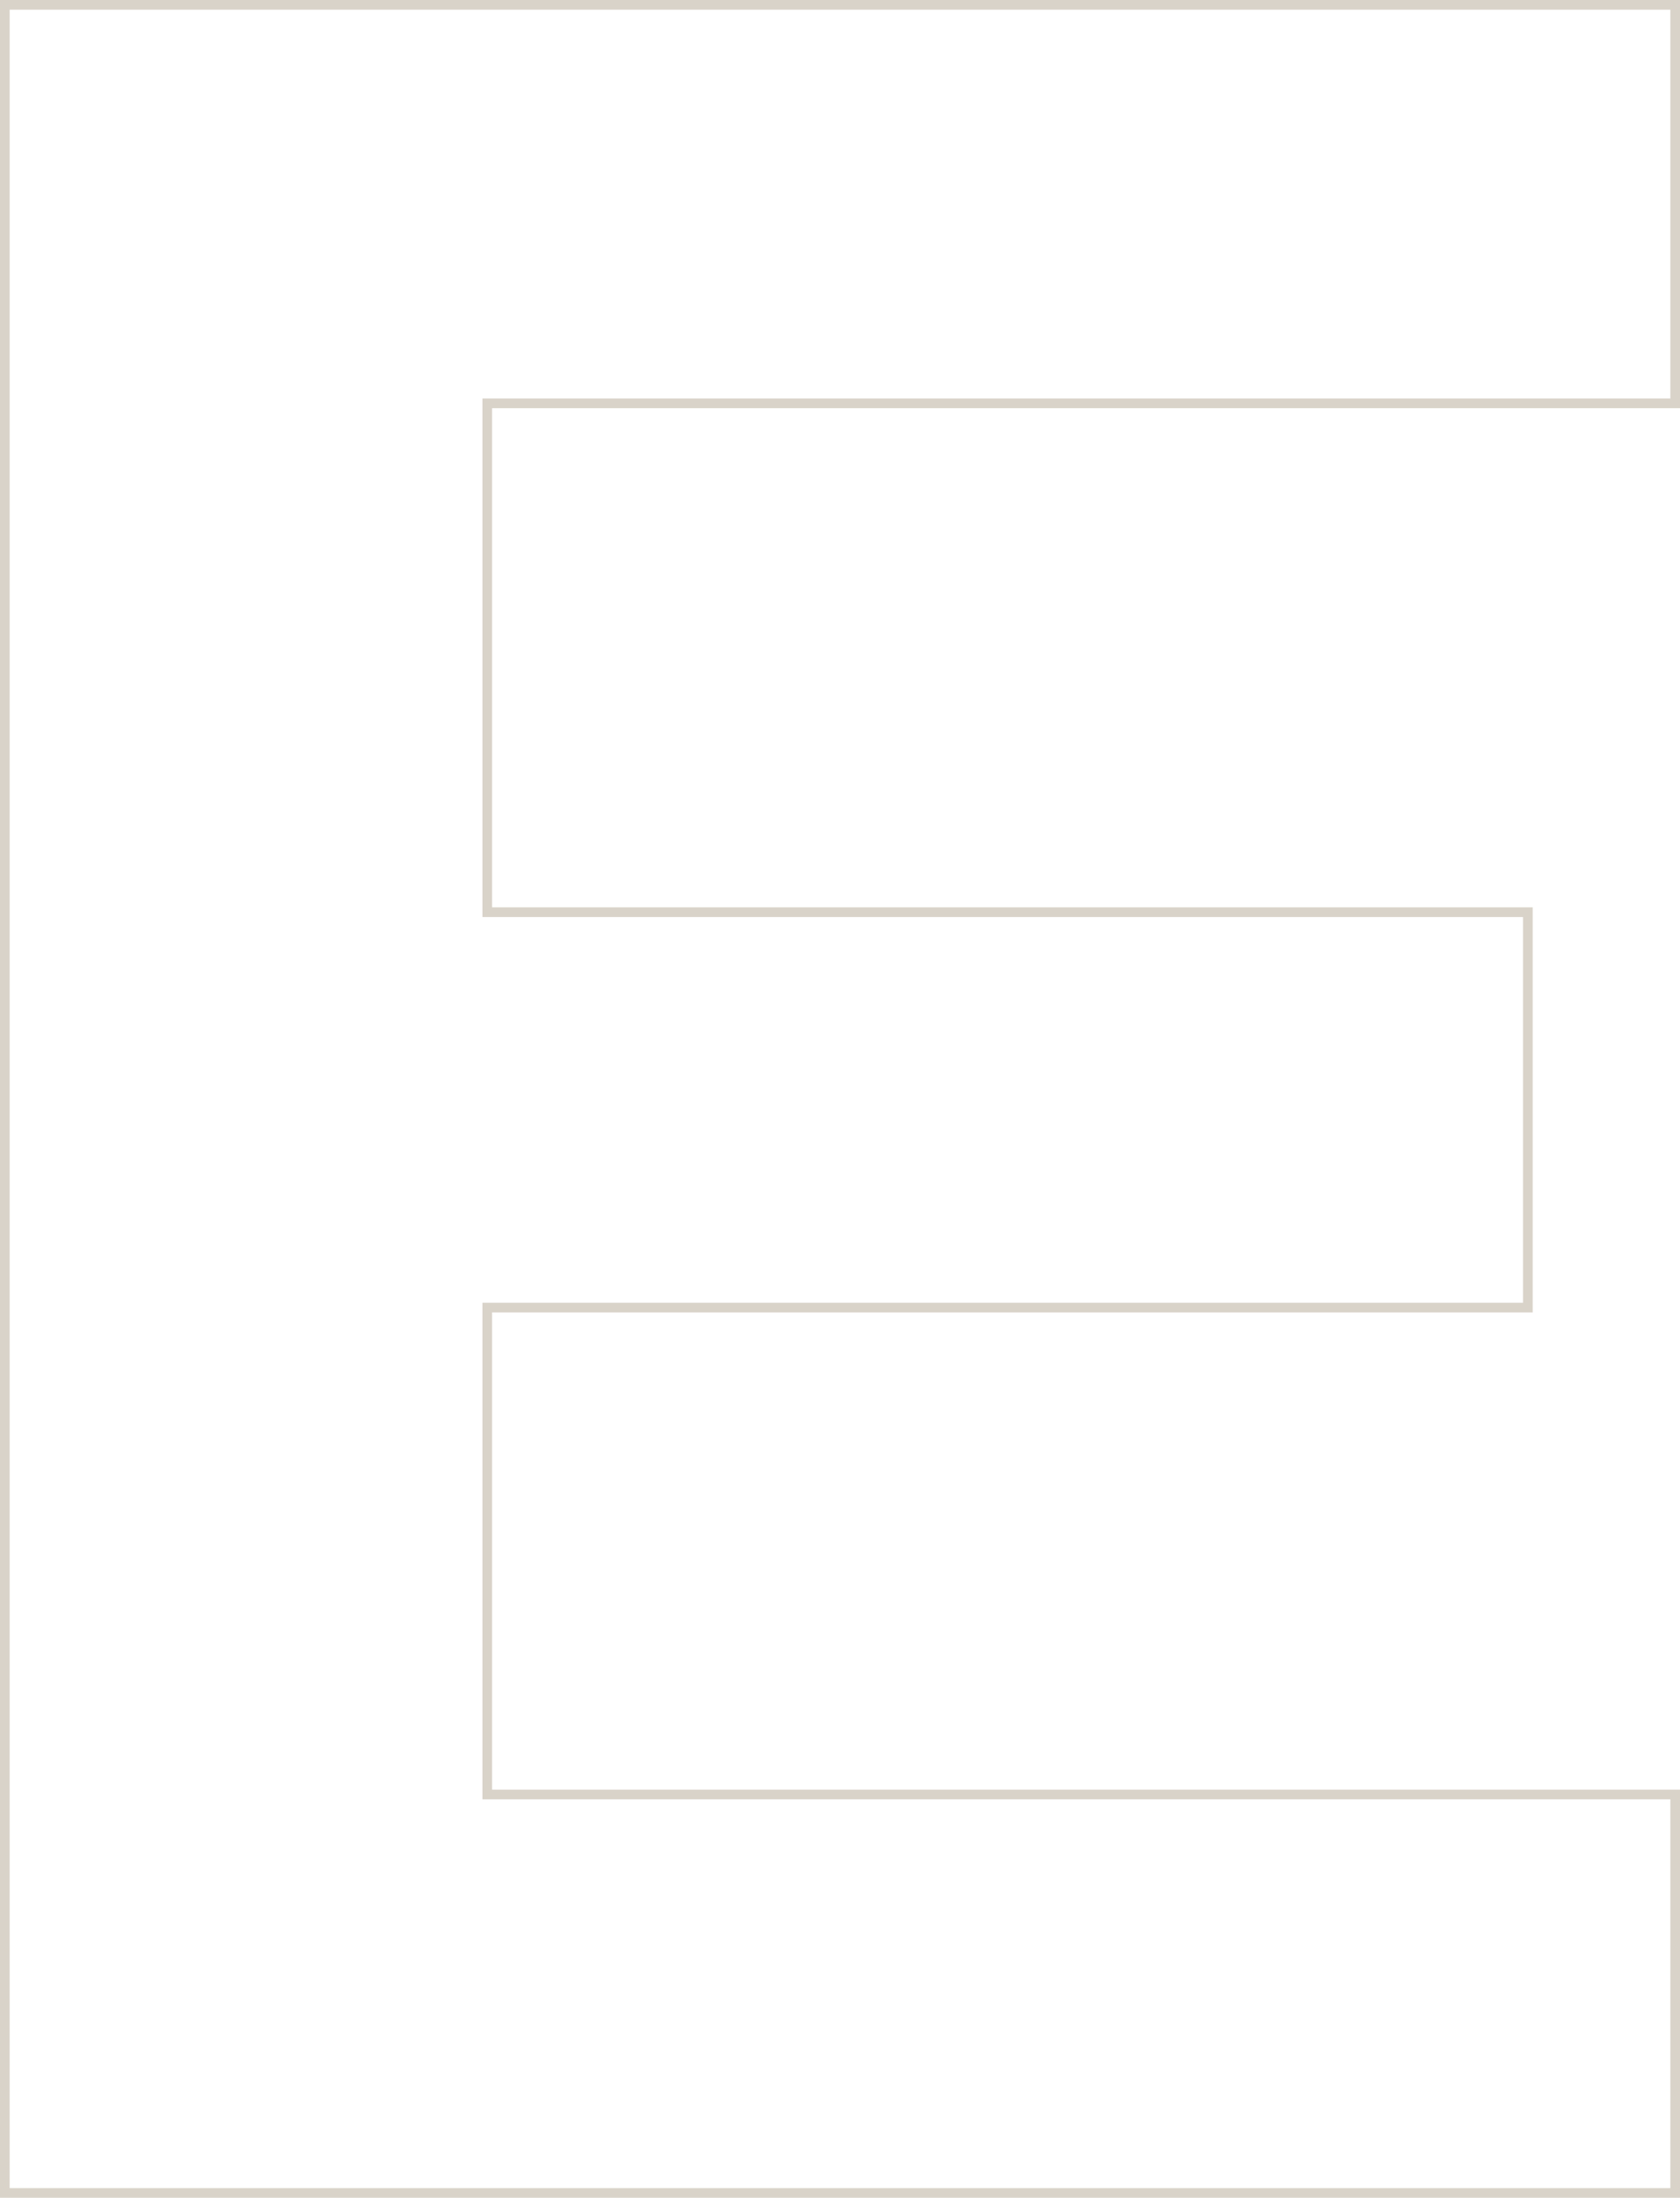 <?xml version="1.0" encoding="UTF-8"?> <svg xmlns="http://www.w3.org/2000/svg" xmlns:xlink="http://www.w3.org/1999/xlink" width="348px" height="455px" viewBox="0 0 348 455" version="1.1"><title>Path Copy</title><g id="Site-BSIMPLE" stroke="none" stroke-width="1" fill="none" fill-rule="evenodd"><path d="M347,1 L347,83.5 L100.933,83.5 L100.933,188.85 L316.485,188.85 L316.485,270.7 L100.933,270.7 L100.933,371.5 L347,371.5 L347,454 L1,454 L1,1 L347,1 Z" id="Path-Copy" stroke="#D9D3C9" stroke-width="2" fill-rule="nonzero"></path></g></svg> 